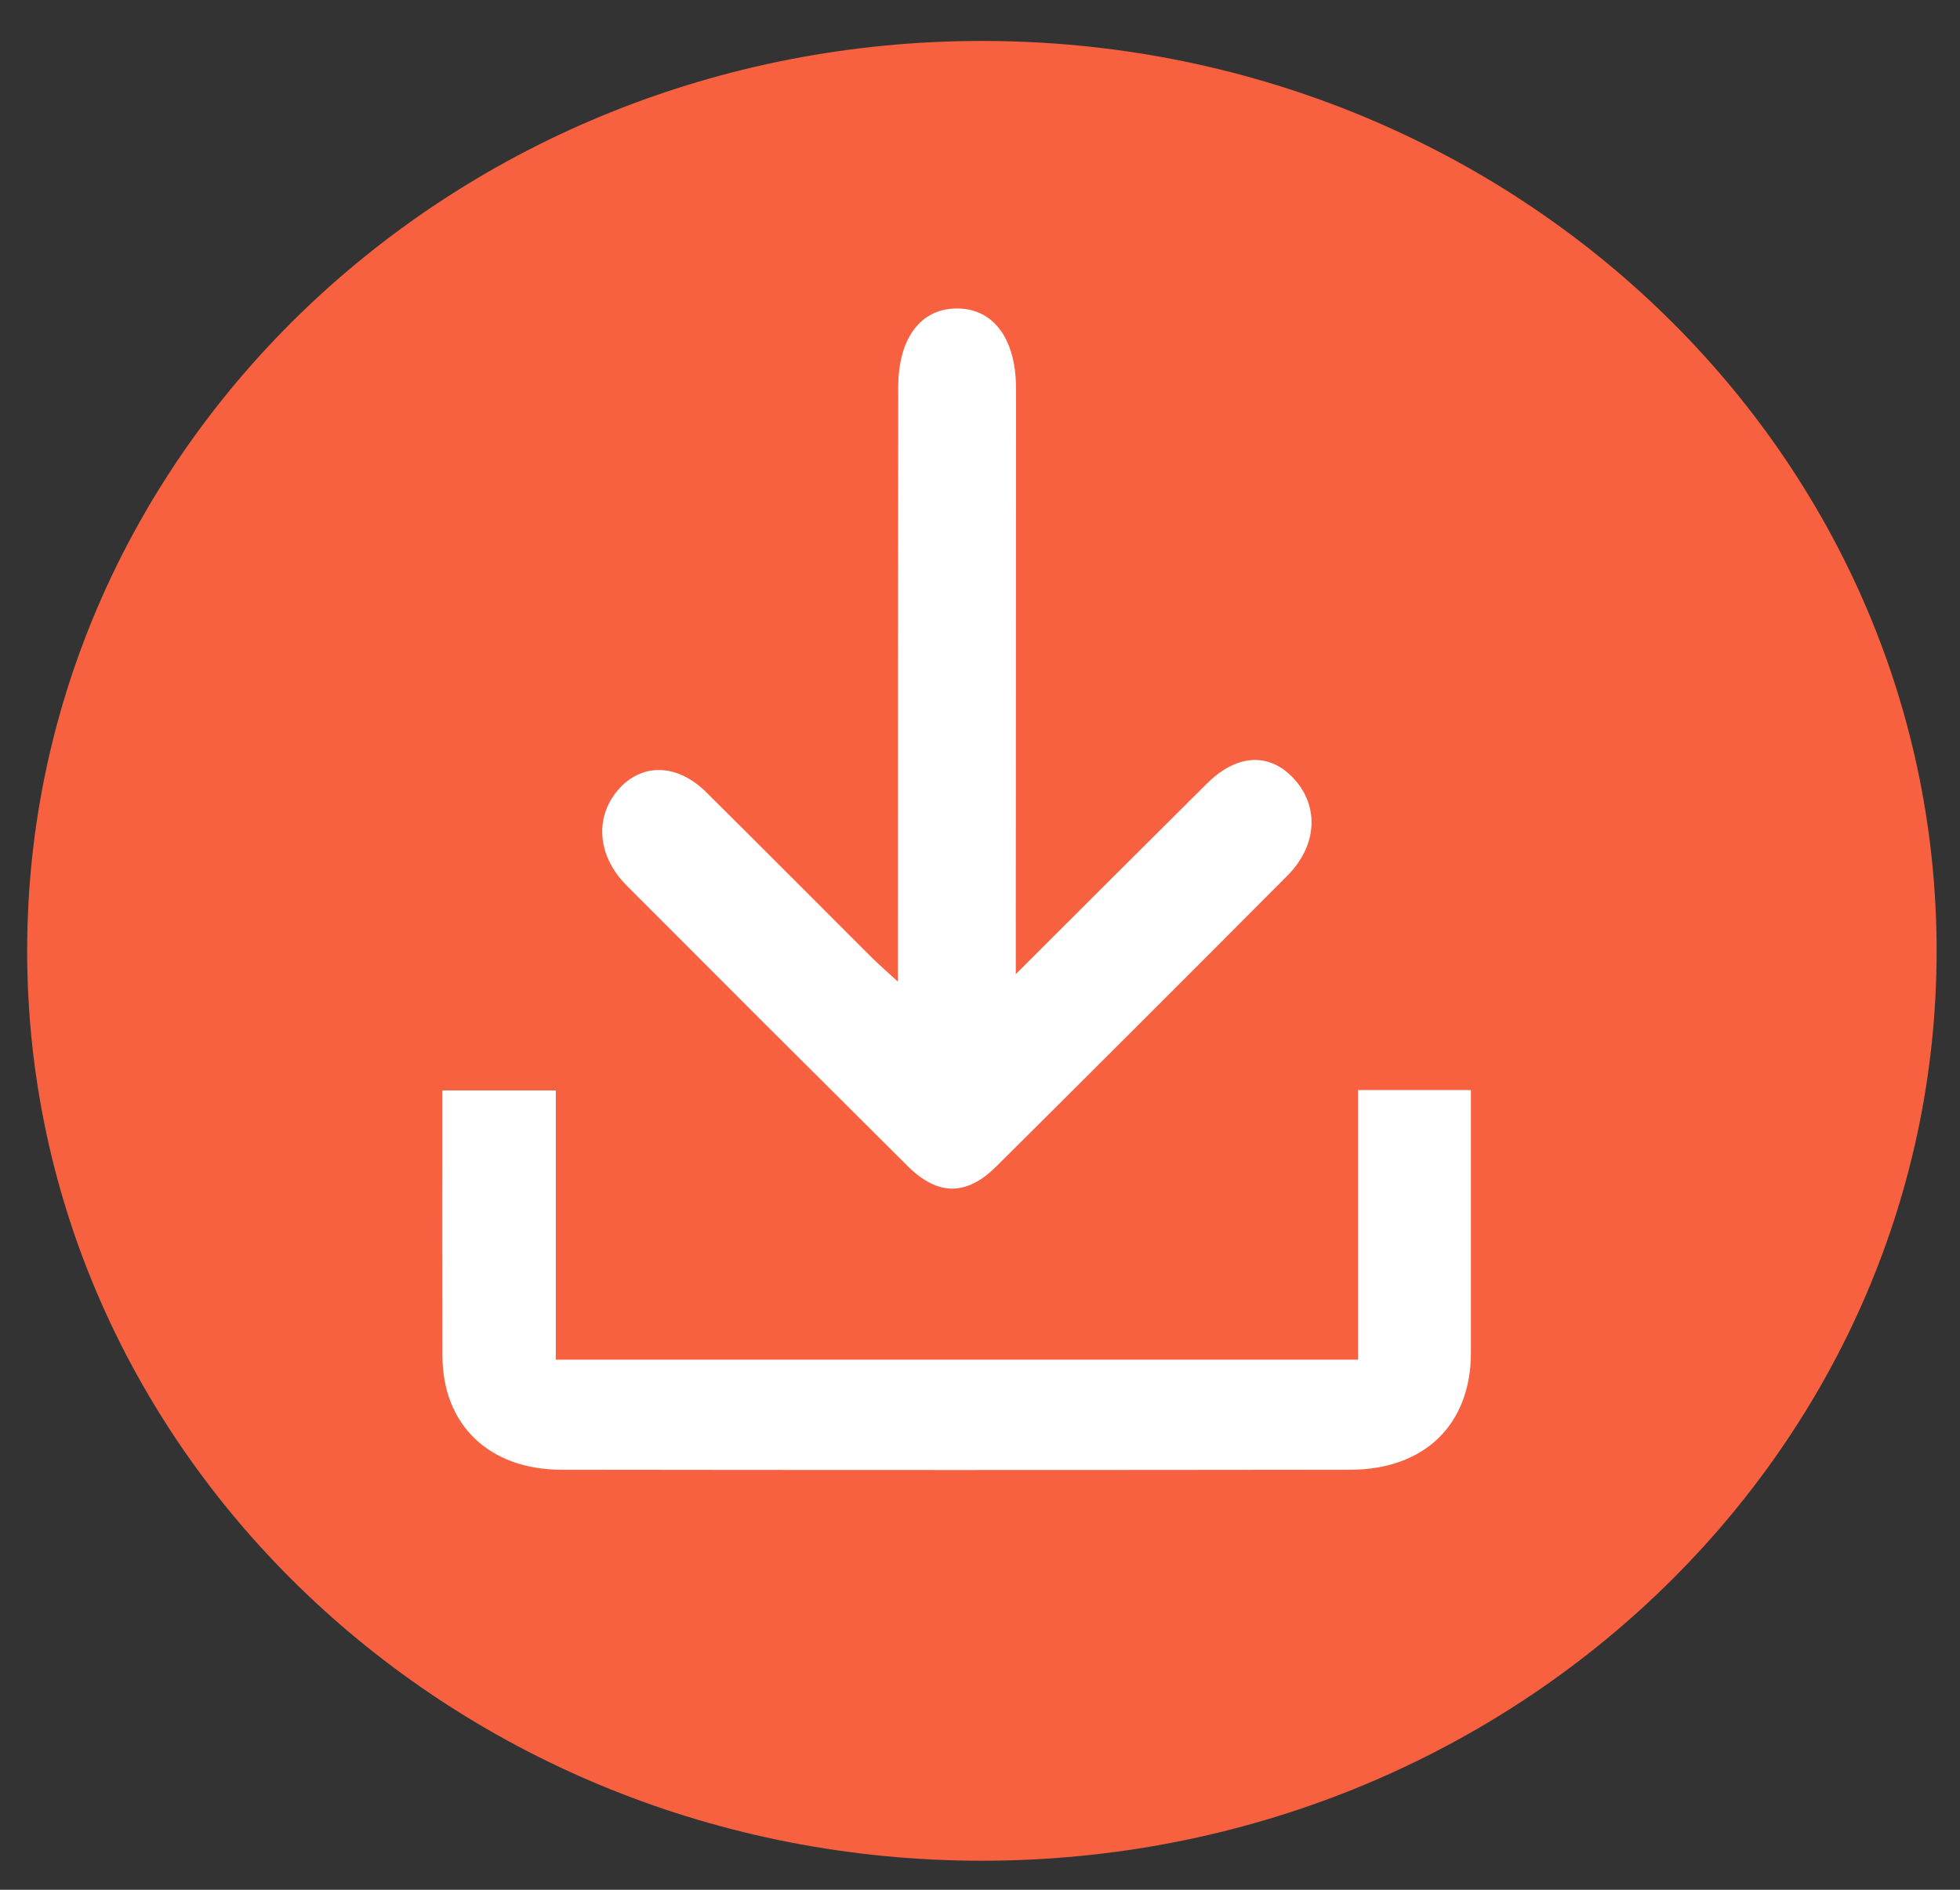 <svg width="28" height="27" viewBox="0 0 28 27" fill="none" xmlns="http://www.w3.org/2000/svg">
<rect x="0" y="0" width="28" height="27" fill="#333333" stroke="none"/>
<path d="M14.027 26.585C6.495 26.585 0.388 20.765 0.388 13.585C0.388 6.405 6.495 0.585 14.027 0.585C21.56 0.585 27.666 6.405 27.666 13.585C27.666 20.765 21.56 26.585 14.027 26.585Z" fill="#F86140"/>
<path d="M14.511 13.918C14.511 13.651 14.511 13.498 14.511 13.345C14.512 10.838 14.513 8.33 14.515 5.823C14.515 5.722 14.515 5.622 14.514 5.522C14.507 4.831 14.185 4.406 13.67 4.407C13.155 4.408 12.833 4.829 12.832 5.527C12.828 8.178 12.828 10.829 12.827 13.479C12.827 13.632 12.827 13.784 12.827 14.025C12.658 13.869 12.549 13.776 12.447 13.674C11.661 12.89 10.879 12.102 10.09 11.32C9.671 10.904 9.163 10.897 8.827 11.289C8.491 11.682 8.534 12.233 8.953 12.653C10.289 13.993 11.628 15.33 12.969 16.663C13.396 17.086 13.806 17.09 14.232 16.666C15.622 15.285 17.009 13.9 18.392 12.51C18.811 12.088 18.847 11.54 18.503 11.147C18.155 10.748 17.68 10.761 17.245 11.192C16.361 12.069 15.48 12.951 14.511 13.918V13.918Z" fill="white"/>
<path d="M21.014 15.574H19.402V19.426H7.94V15.579H6.32V15.893C6.32 17.053 6.318 18.214 6.321 19.374C6.323 20.355 6.986 20.998 8.022 20.999C11.777 21.004 15.532 21.004 19.286 20.999C20.355 20.998 21.013 20.349 21.013 19.326C21.014 18.198 21.013 17.071 21.013 15.944C21.013 15.826 21.013 15.709 21.013 15.574H21.014Z" fill="white"/>
</svg>
